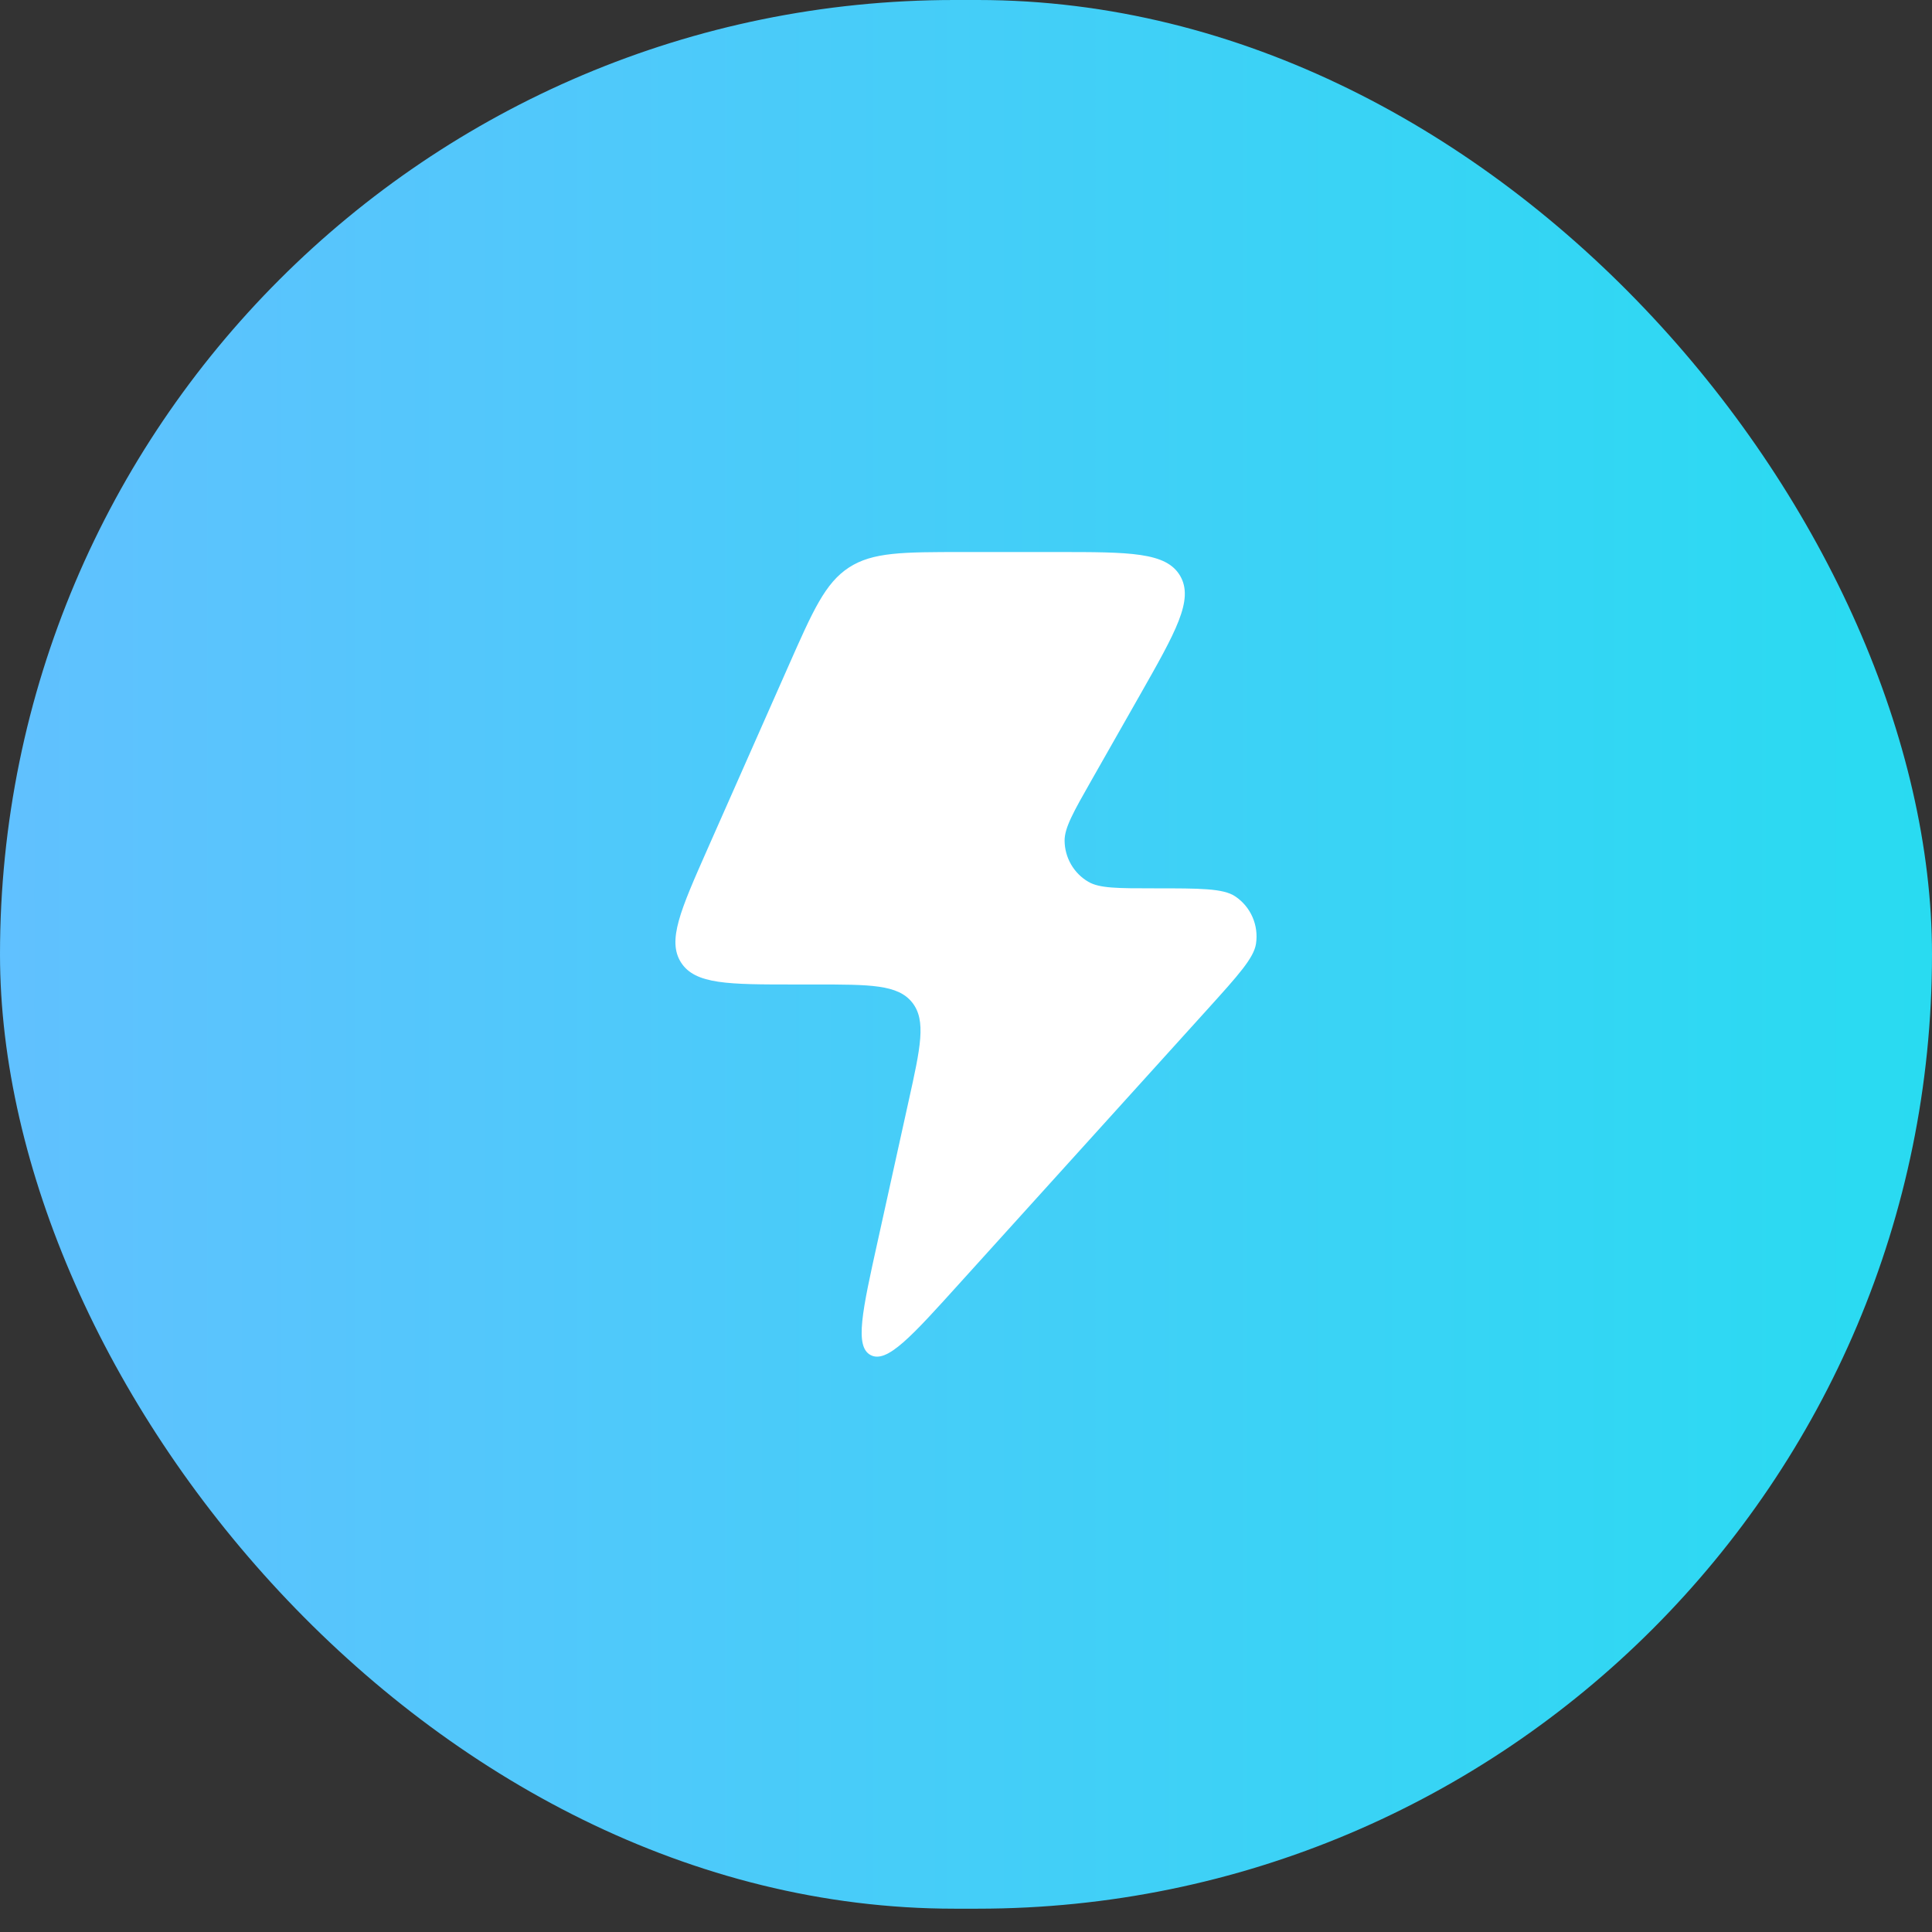 <?xml version="1.0" encoding="utf-8"?>
<svg xmlns="http://www.w3.org/2000/svg" fill="none" height="100%" overflow="visible" preserveAspectRatio="none" style="display: block;" viewBox="0 0 30 30" width="100%">
<rect x="0" y="0" width="30" height="30" fill="#333333" stroke="none"/>
<g id="Frame 427325410">
<rect fill="url(#paint0_linear_0_105113)" height="29.638" rx="14.819" width="30"/>
<path d="M12.659 15.287H12.341C11.311 15.287 10.796 15.287 10.576 14.947C10.357 14.607 10.566 14.134 10.984 13.188L12.242 10.344C12.622 9.484 12.812 9.054 13.181 8.813C13.55 8.572 14.018 8.572 14.955 8.572H16.405C17.543 8.572 18.111 8.572 18.326 8.943C18.541 9.315 18.258 9.811 17.694 10.804L16.95 12.113C16.669 12.607 16.529 12.854 16.531 13.056C16.534 13.318 16.673 13.56 16.899 13.692C17.072 13.794 17.355 13.794 17.921 13.794C18.635 13.794 18.993 13.794 19.179 13.918C19.421 14.079 19.547 14.367 19.503 14.655C19.469 14.876 19.229 15.142 18.748 15.674L14.905 19.922C14.151 20.757 13.774 21.174 13.52 21.042C13.267 20.91 13.388 20.36 13.632 19.259L14.108 17.102C14.294 16.264 14.386 15.845 14.164 15.566C13.941 15.287 13.514 15.287 12.659 15.287Z" fill="white" id="Vector"/>
</g>
<defs>
<linearGradient gradientUnits="userSpaceOnUse" id="paint0_linear_0_105113" x1="-0.802" x2="32.521" y1="21.216" y2="21.216">
<stop stop-color="#62C0FF"/>
<stop offset="1" stop-color="#24DDF0"/>
</linearGradient>
</defs>
</svg>